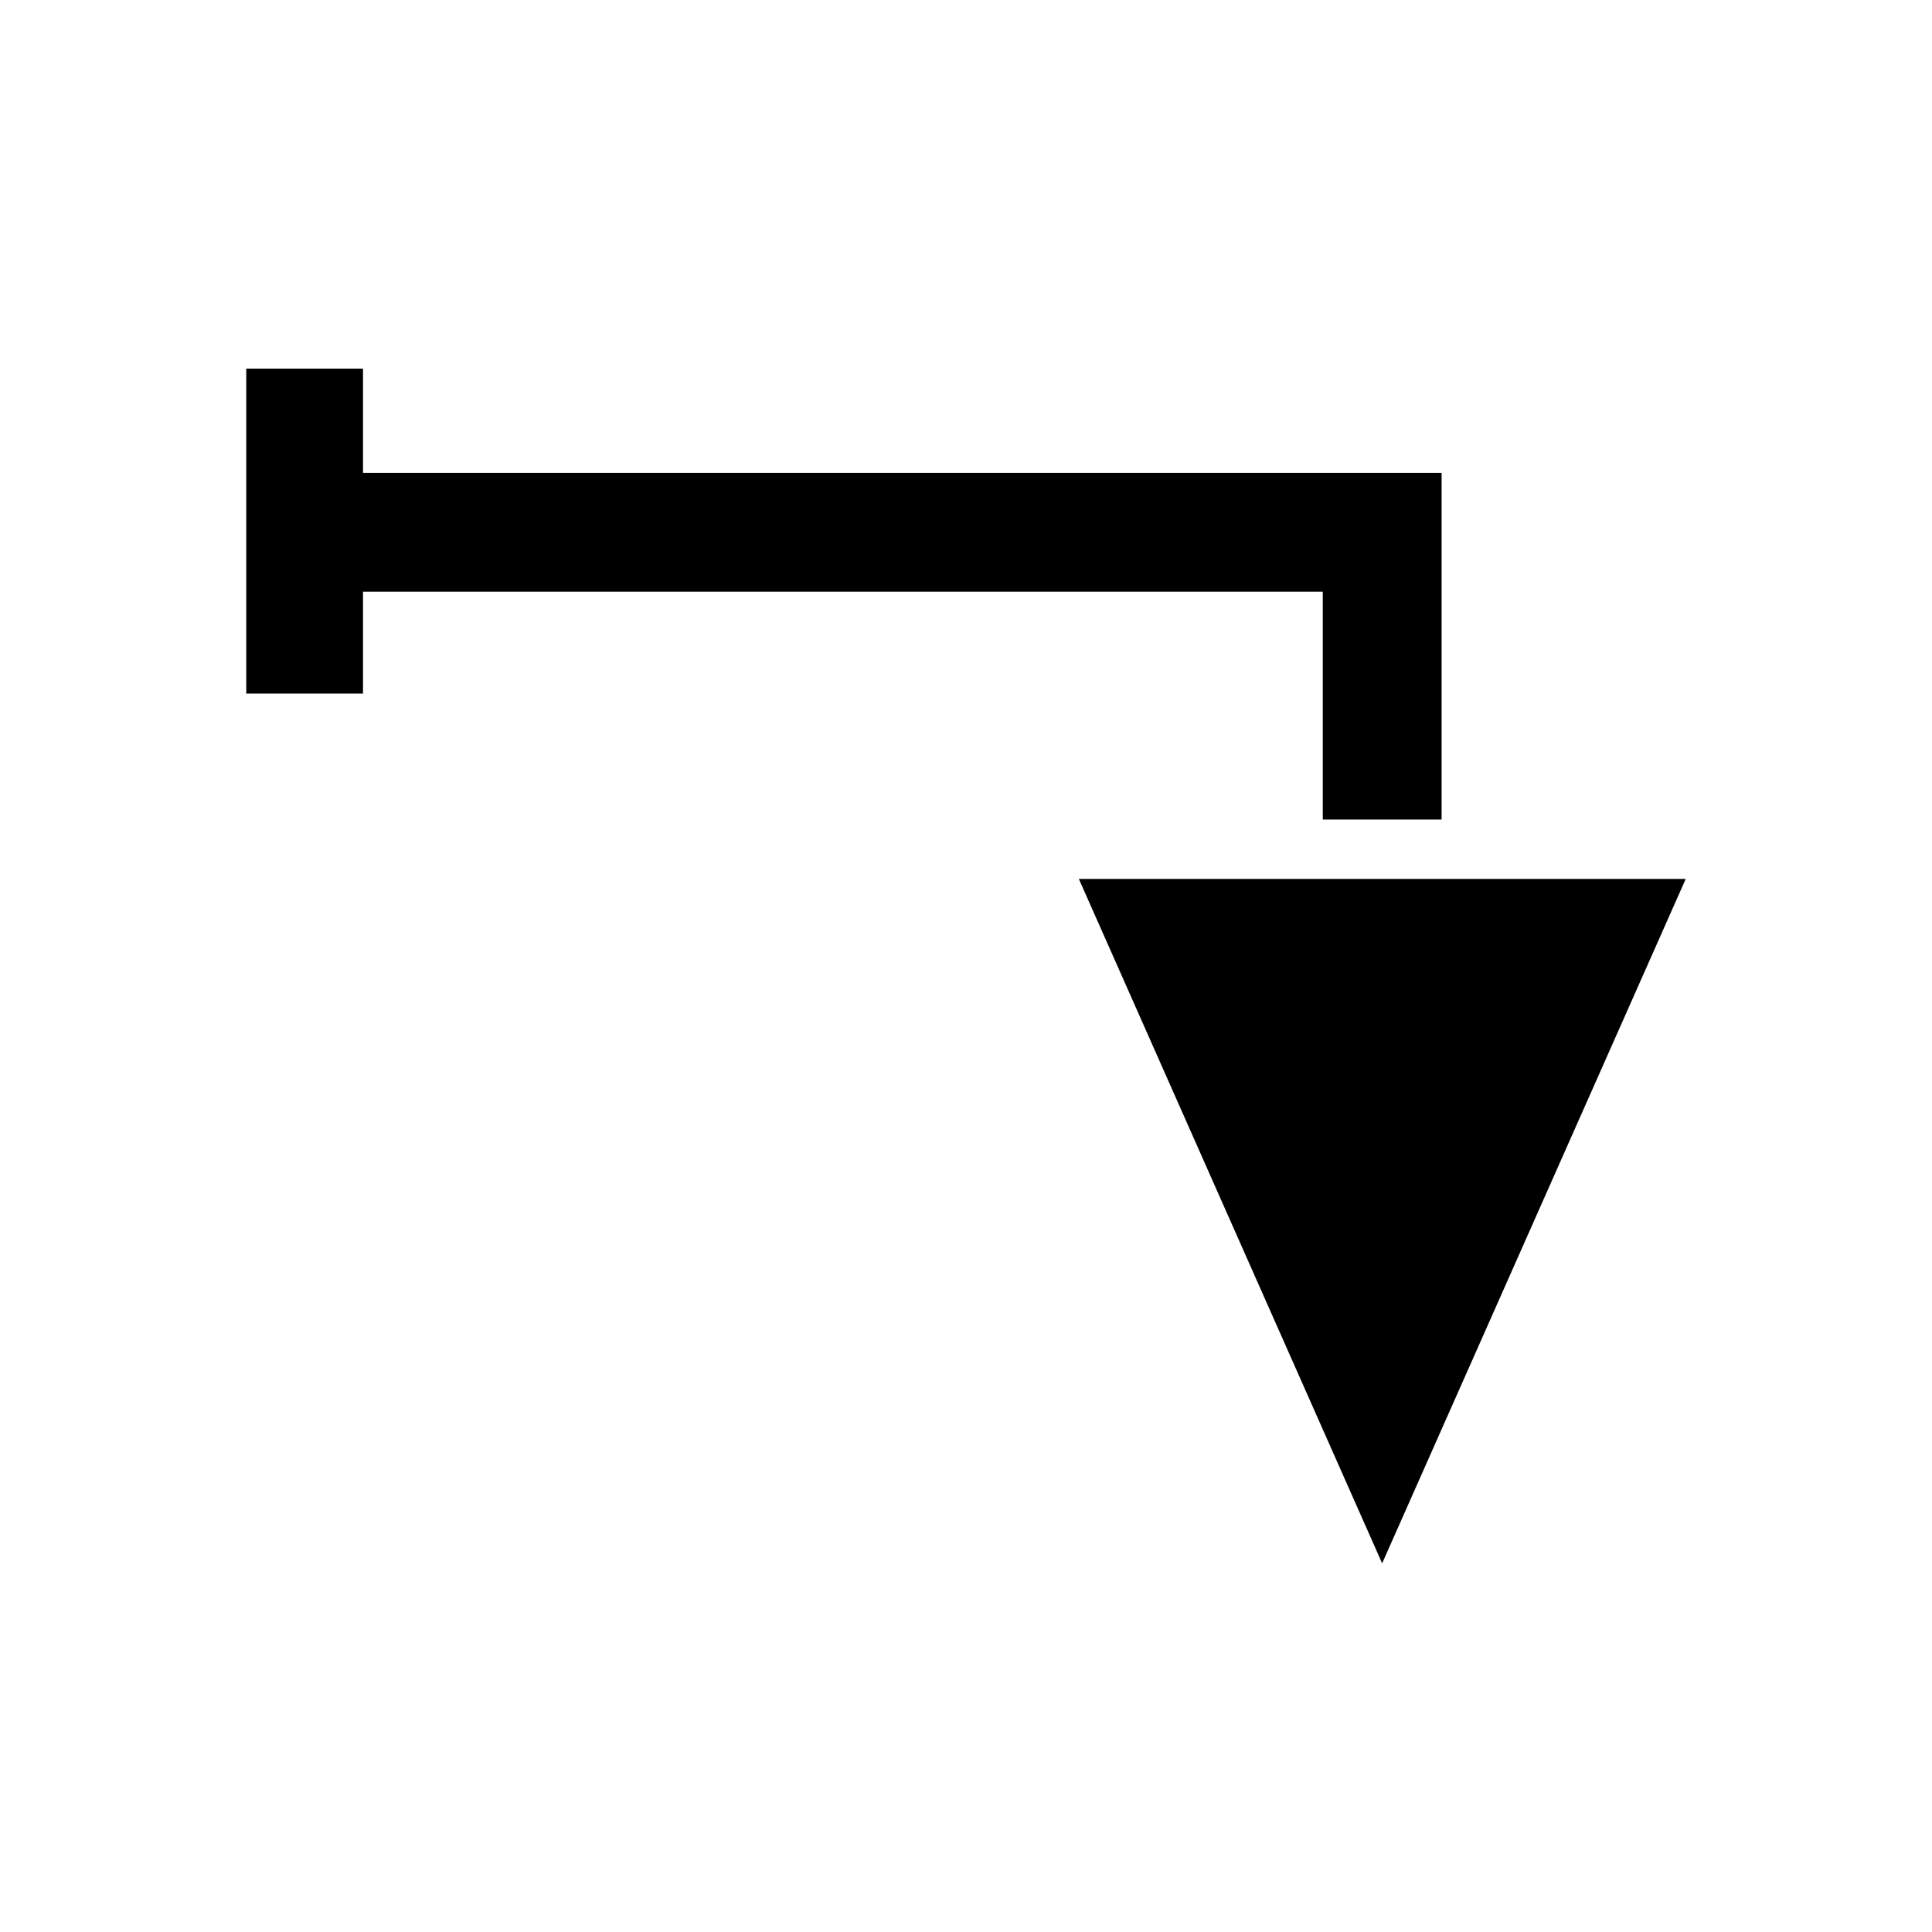<?xml version="1.0" encoding="UTF-8"?>
<!-- Uploaded to: SVG Repo, www.svgrepo.com, Generator: SVG Repo Mixer Tools -->
<svg fill="#000000" width="800px" height="800px" version="1.1" viewBox="144 144 512 512" xmlns="http://www.w3.org/2000/svg">
 <g>
  <path d="m240.2 269.32v-27.633h-30.938v86.121h30.938v-27h254.35v60.375h31.488v-91.863z"/>
  <path d="m429.91 376.93 80.371 181.37 80.453-181.37z"/>
 </g>
</svg>